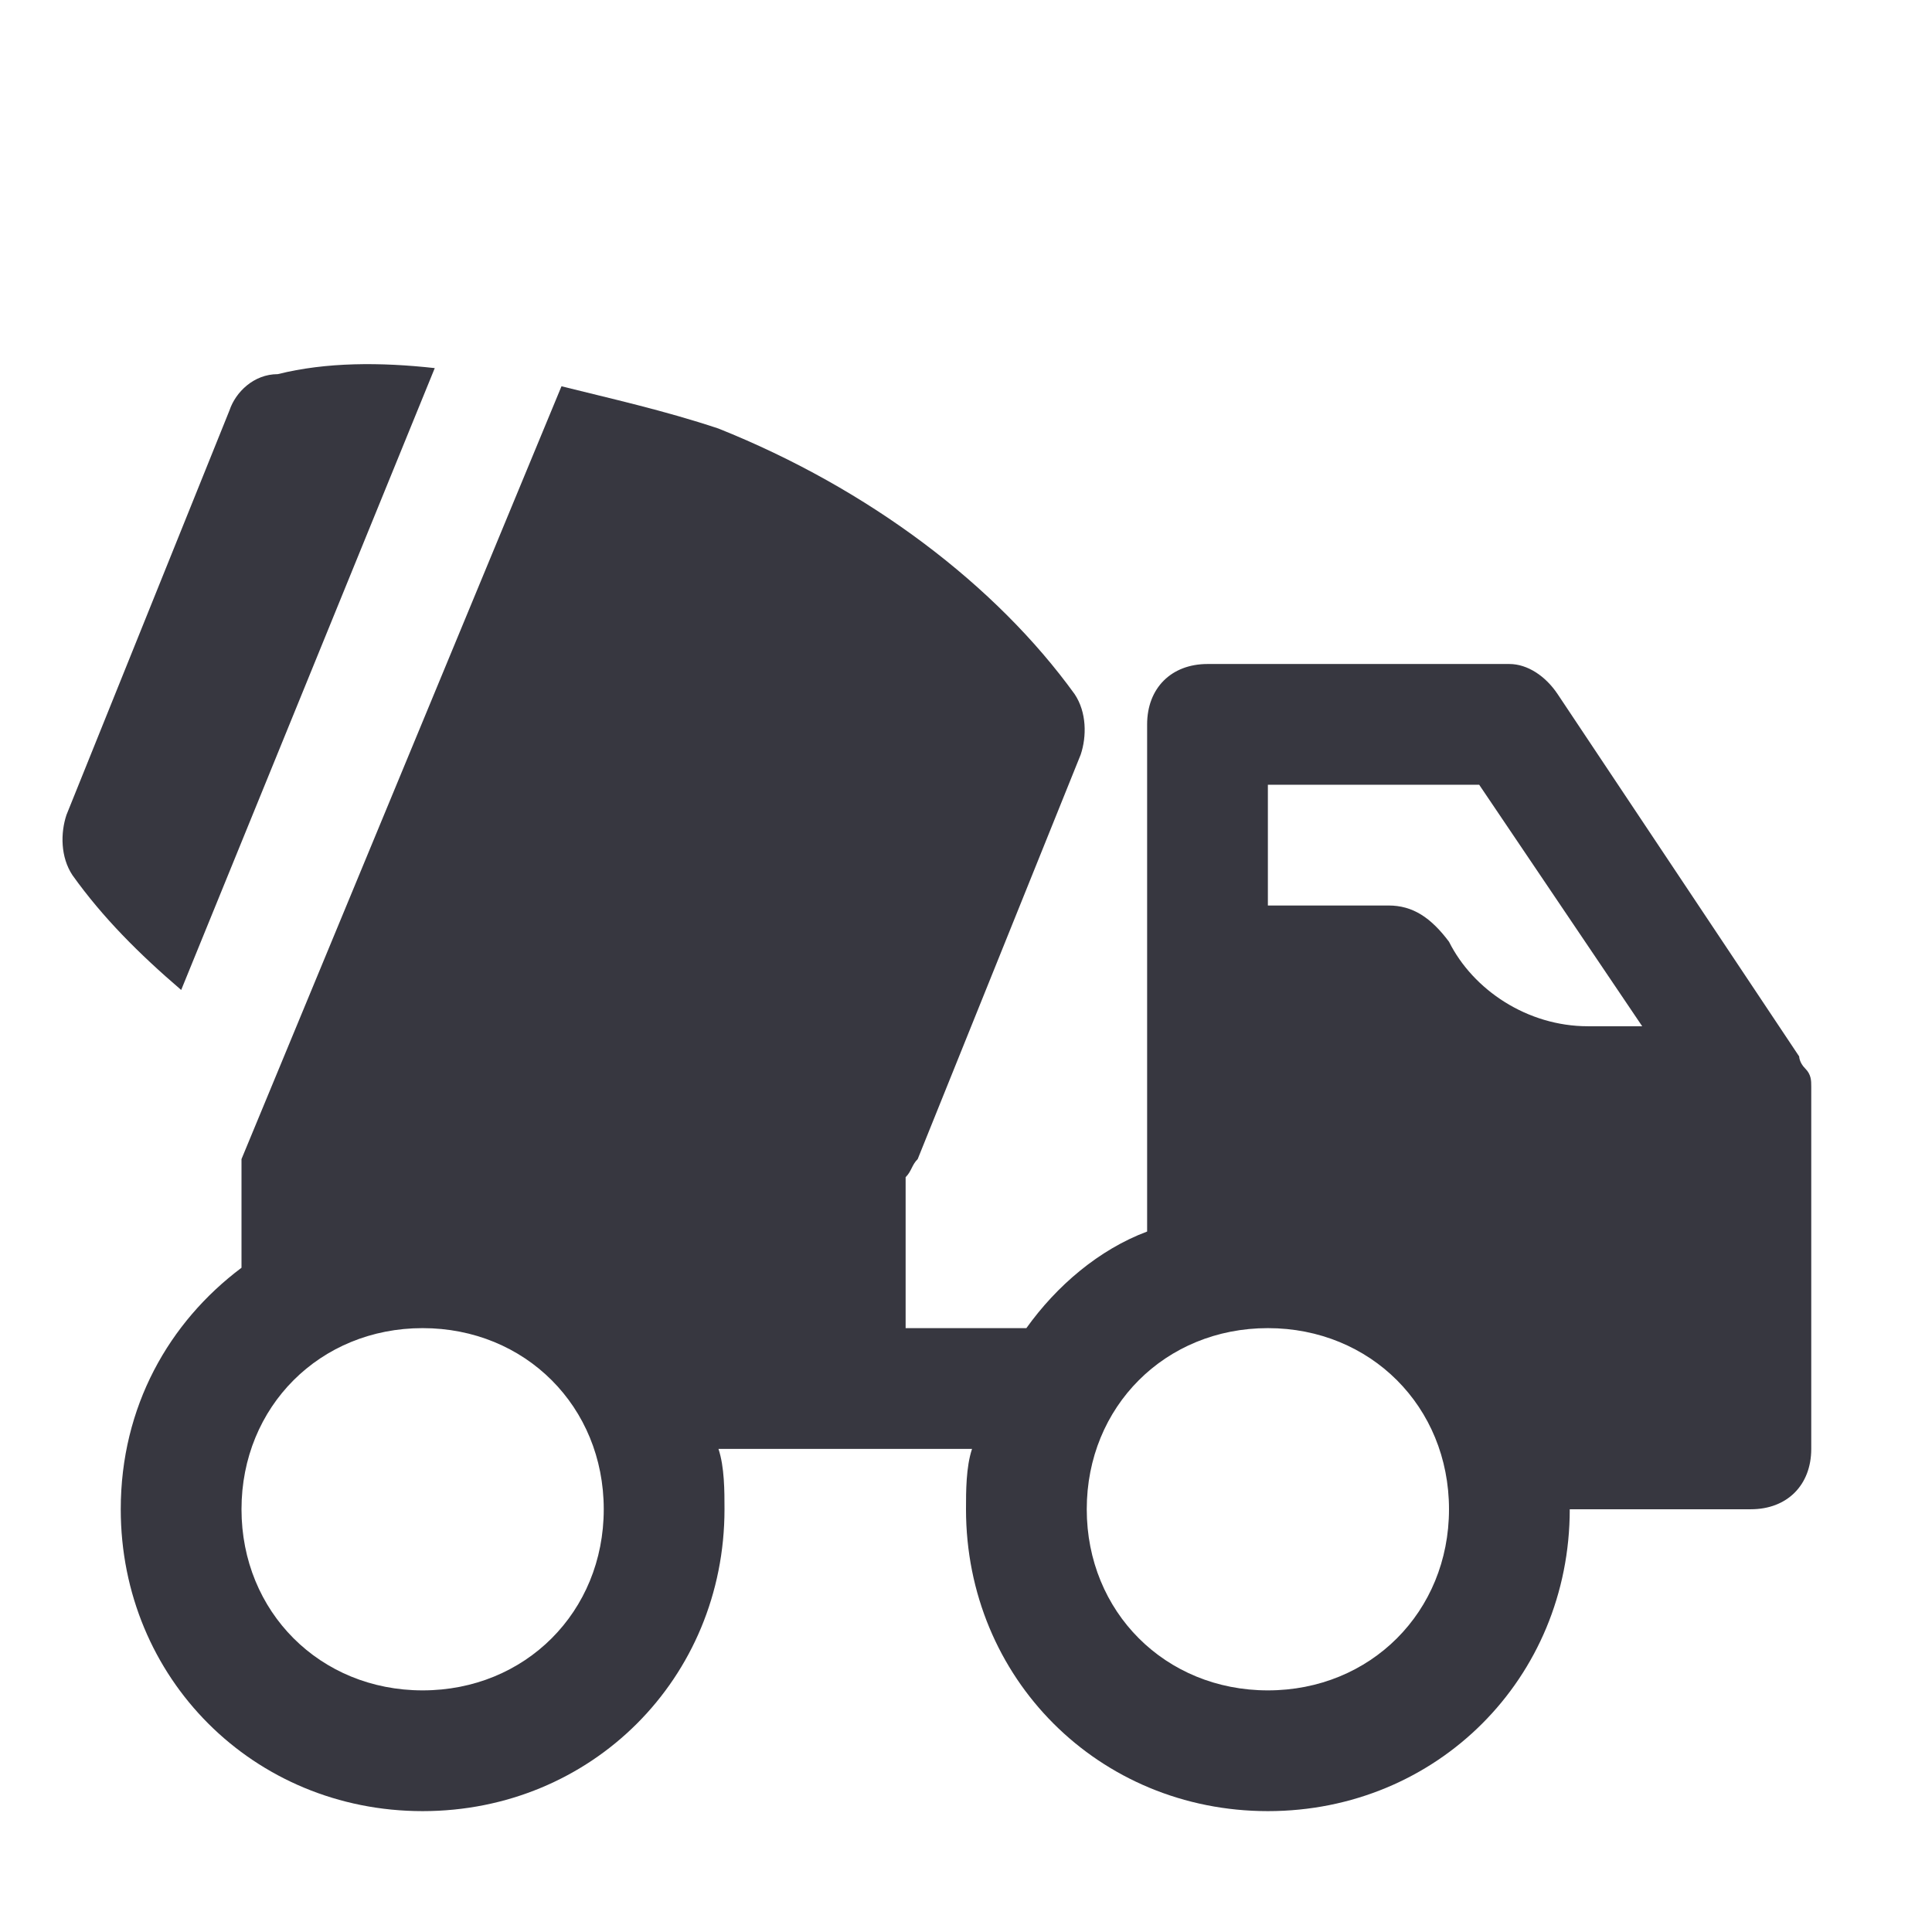 <?xml version="1.0" encoding="UTF-8"?>
<svg xmlns="http://www.w3.org/2000/svg" width="32" height="32" viewBox="0 0 32 32" fill="none">
  <path d="M29.9 17.698C29.9 17.598 29.9 17.598 29.9 17.698C29.8 17.598 29.8 17.498 29.8 17.498L25.8 11.498C25.6 11.198 25.3 10.998 25 10.998H20C19.4 10.998 19 11.398 19 11.998V20.398C18.2 20.698 17.5 21.298 17 21.998H15V19.498C15.1 19.398 15.1 19.298 15.2 19.198L17.9 12.498C18 12.198 18 11.798 17.8 11.498C16.5 9.698 14.4 8.098 11.9 7.098C11 6.798 10.1 6.598 9.3 6.398L4 19.198V20.998C2.8 21.898 2 23.298 2 24.998C2 27.798 4.2 29.998 7 29.998C9.8 29.998 12 27.798 12 24.998C12 24.698 12 24.298 11.9 23.998H16.1C16 24.298 16 24.698 16 24.998C16 27.798 18.2 29.998 21 29.998C23.8 29.998 26 27.798 26 24.998H29C29.6 24.998 30 24.598 30 23.998V17.998C30 17.898 30 17.798 29.9 17.698ZM7 27.998C5.3 27.998 4 26.698 4 24.998C4 23.298 5.3 21.998 7 21.998C8.7 21.998 10 23.298 10 24.998C10 26.698 8.7 27.998 7 27.998ZM21 12.998H24.5L27.2 16.998H26.3C25.3 16.998 24.4 16.398 24 15.598C23.7 15.198 23.4 14.998 23 14.998H21V12.998ZM21 27.998C19.3 27.998 18 26.698 18 24.998C18 23.298 19.3 21.998 21 21.998C22.7 21.998 24 23.298 24 24.998C24 26.698 22.7 27.998 21 27.998Z" fill="#373740"></path>
  <path d="M3.001 16.397L7.201 6.097C6.301 5.997 5.401 5.997 4.601 6.197C4.201 6.197 3.901 6.497 3.801 6.797L1.101 13.497C1.001 13.797 1.001 14.197 1.201 14.497C1.701 15.197 2.301 15.797 3.001 16.397Z" fill="#373740"></path>
</svg>
